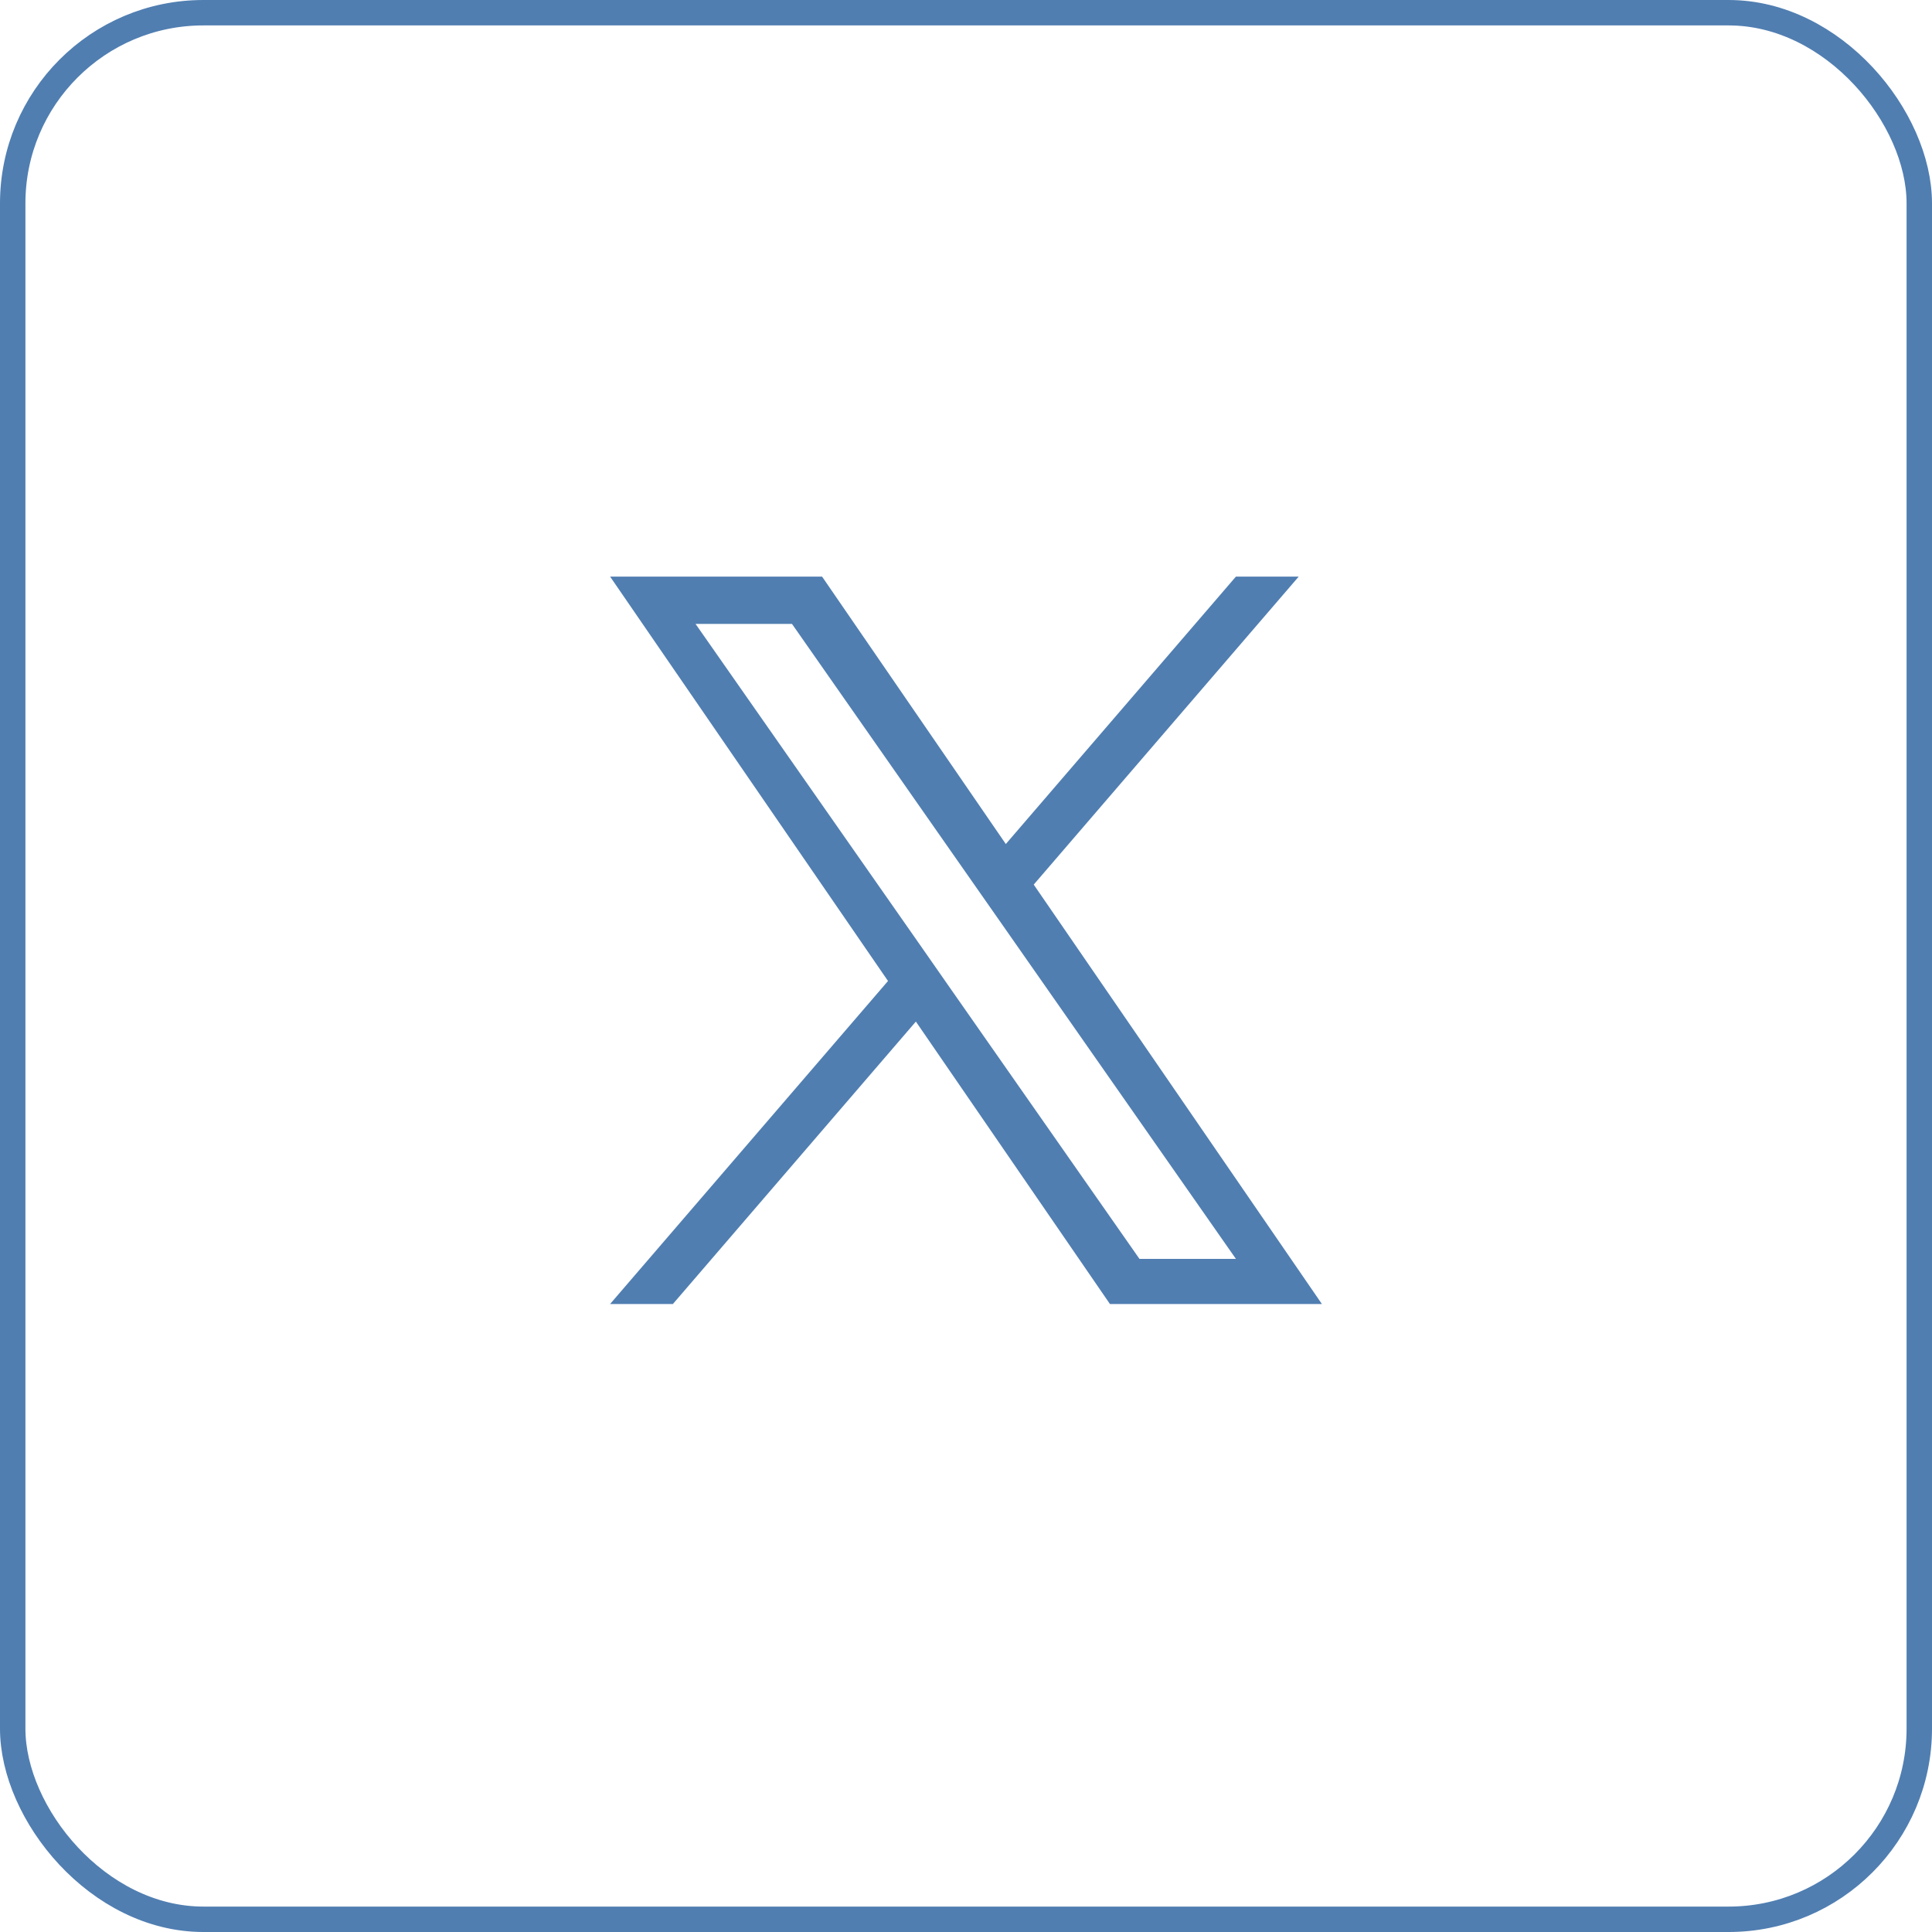 <svg width="38" height="38" viewBox="0 0 38 38" fill="none" xmlns="http://www.w3.org/2000/svg">
<rect opacity="1" x="0.25" y="0.25" width="37.5" height="37.5" rx="3.75" stroke="#507eb1" stroke-width="0.5"/>
<path opacity="1" d="M20.332 17.399L25.544 11.341H24.309L19.783 16.601L16.169 11.341H12L17.466 19.295L12 25.648H13.235L18.014 20.093L21.831 25.648H26L20.332 17.399H20.332ZM18.64 19.366L18.087 18.573L13.68 12.271H15.577L19.133 17.357L19.687 18.149L24.309 24.761H22.412L18.64 19.366V19.366Z" fill="#507eb1"/>
</svg>
